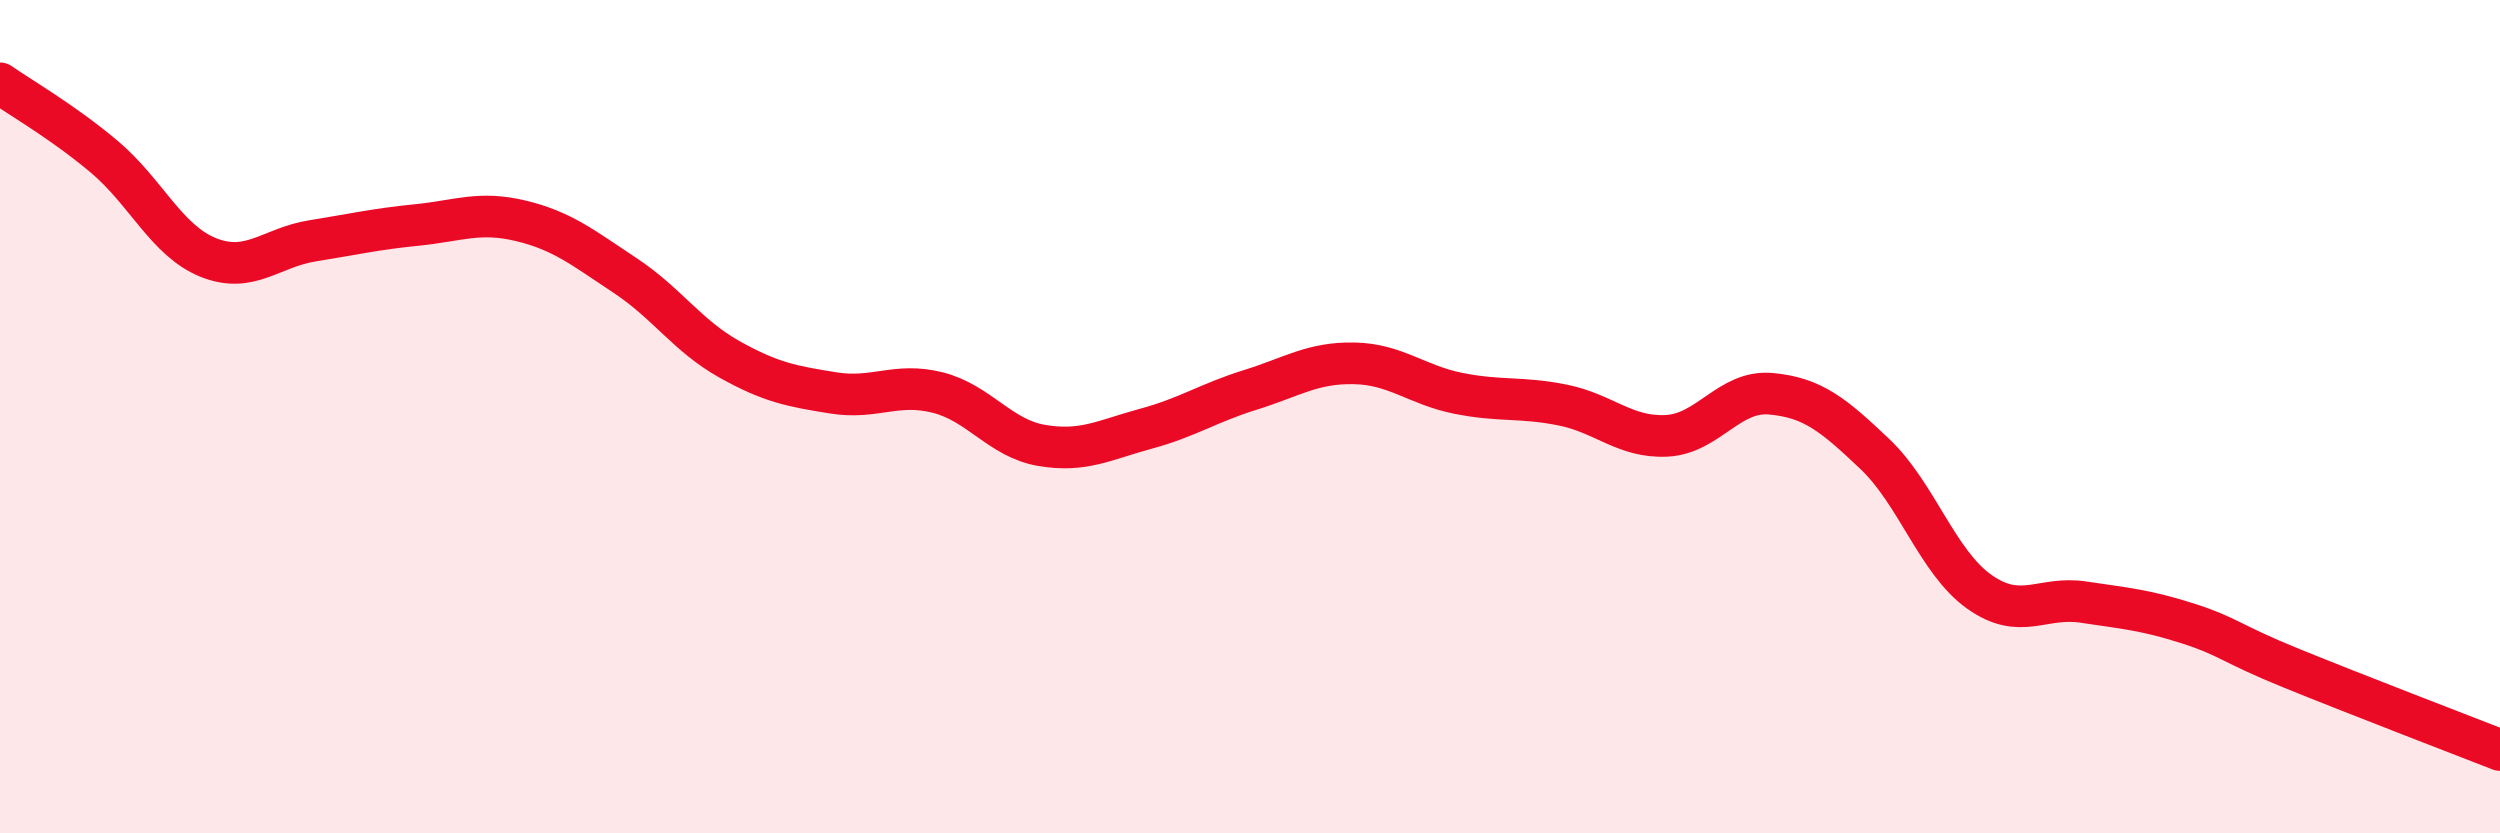 
    <svg width="60" height="20" viewBox="0 0 60 20" xmlns="http://www.w3.org/2000/svg">
      <path
        d="M 0,2 C 0.5,2.35 1.5,2.92 2.5,3.76 C 3.5,4.6 4,5.78 5,6.18 C 6,6.58 6.5,5.94 7.5,5.78 C 8.5,5.62 9,5.5 10,5.4 C 11,5.3 11.5,5.06 12.5,5.3 C 13.5,5.54 14,5.95 15,6.61 C 16,7.27 16.5,8.06 17.5,8.62 C 18.5,9.18 19,9.27 20,9.43 C 21,9.59 21.5,9.17 22.5,9.42 C 23.5,9.67 24,10.52 25,10.69 C 26,10.86 26.5,10.56 27.5,10.29 C 28.5,10.02 29,9.67 30,9.36 C 31,9.05 31.5,8.7 32.5,8.72 C 33.5,8.74 34,9.24 35,9.44 C 36,9.64 36.5,9.52 37.5,9.72 C 38.5,9.92 39,10.51 40,10.46 C 41,10.41 41.5,9.36 42.5,9.45 C 43.5,9.54 44,9.95 45,10.9 C 46,11.85 46.5,13.49 47.5,14.2 C 48.5,14.91 49,14.3 50,14.45 C 51,14.6 51.5,14.64 52.5,14.96 C 53.5,15.28 53.5,15.43 55,16.04 C 56.5,16.65 59,17.61 60,18L60 20L0 20Z"
        fill="#EB0A25"
        opacity="0.1"
        stroke-linecap="round"
        stroke-linejoin="round"
      />
      <path
        d="M 0,2 C 0.5,2.35 1.5,2.92 2.5,3.76 C 3.5,4.6 4,5.78 5,6.18 C 6,6.58 6.5,5.94 7.5,5.78 C 8.5,5.62 9,5.5 10,5.4 C 11,5.3 11.5,5.06 12.5,5.3 C 13.5,5.54 14,5.95 15,6.61 C 16,7.27 16.5,8.06 17.5,8.62 C 18.5,9.18 19,9.27 20,9.43 C 21,9.59 21.5,9.17 22.5,9.42 C 23.5,9.67 24,10.52 25,10.69 C 26,10.86 26.5,10.56 27.5,10.29 C 28.5,10.02 29,9.67 30,9.36 C 31,9.05 31.5,8.7 32.5,8.72 C 33.5,8.74 34,9.24 35,9.44 C 36,9.64 36.5,9.52 37.5,9.72 C 38.5,9.92 39,10.51 40,10.46 C 41,10.41 41.5,9.36 42.5,9.45 C 43.5,9.54 44,9.95 45,10.9 C 46,11.85 46.5,13.49 47.5,14.2 C 48.5,14.91 49,14.3 50,14.45 C 51,14.6 51.5,14.64 52.5,14.96 C 53.5,15.28 53.5,15.43 55,16.04 C 56.5,16.65 59,17.61 60,18"
        stroke="#EB0A25"
        stroke-width="1"
        fill="none"
        stroke-linecap="round"
        stroke-linejoin="round"
      />
    </svg>
  